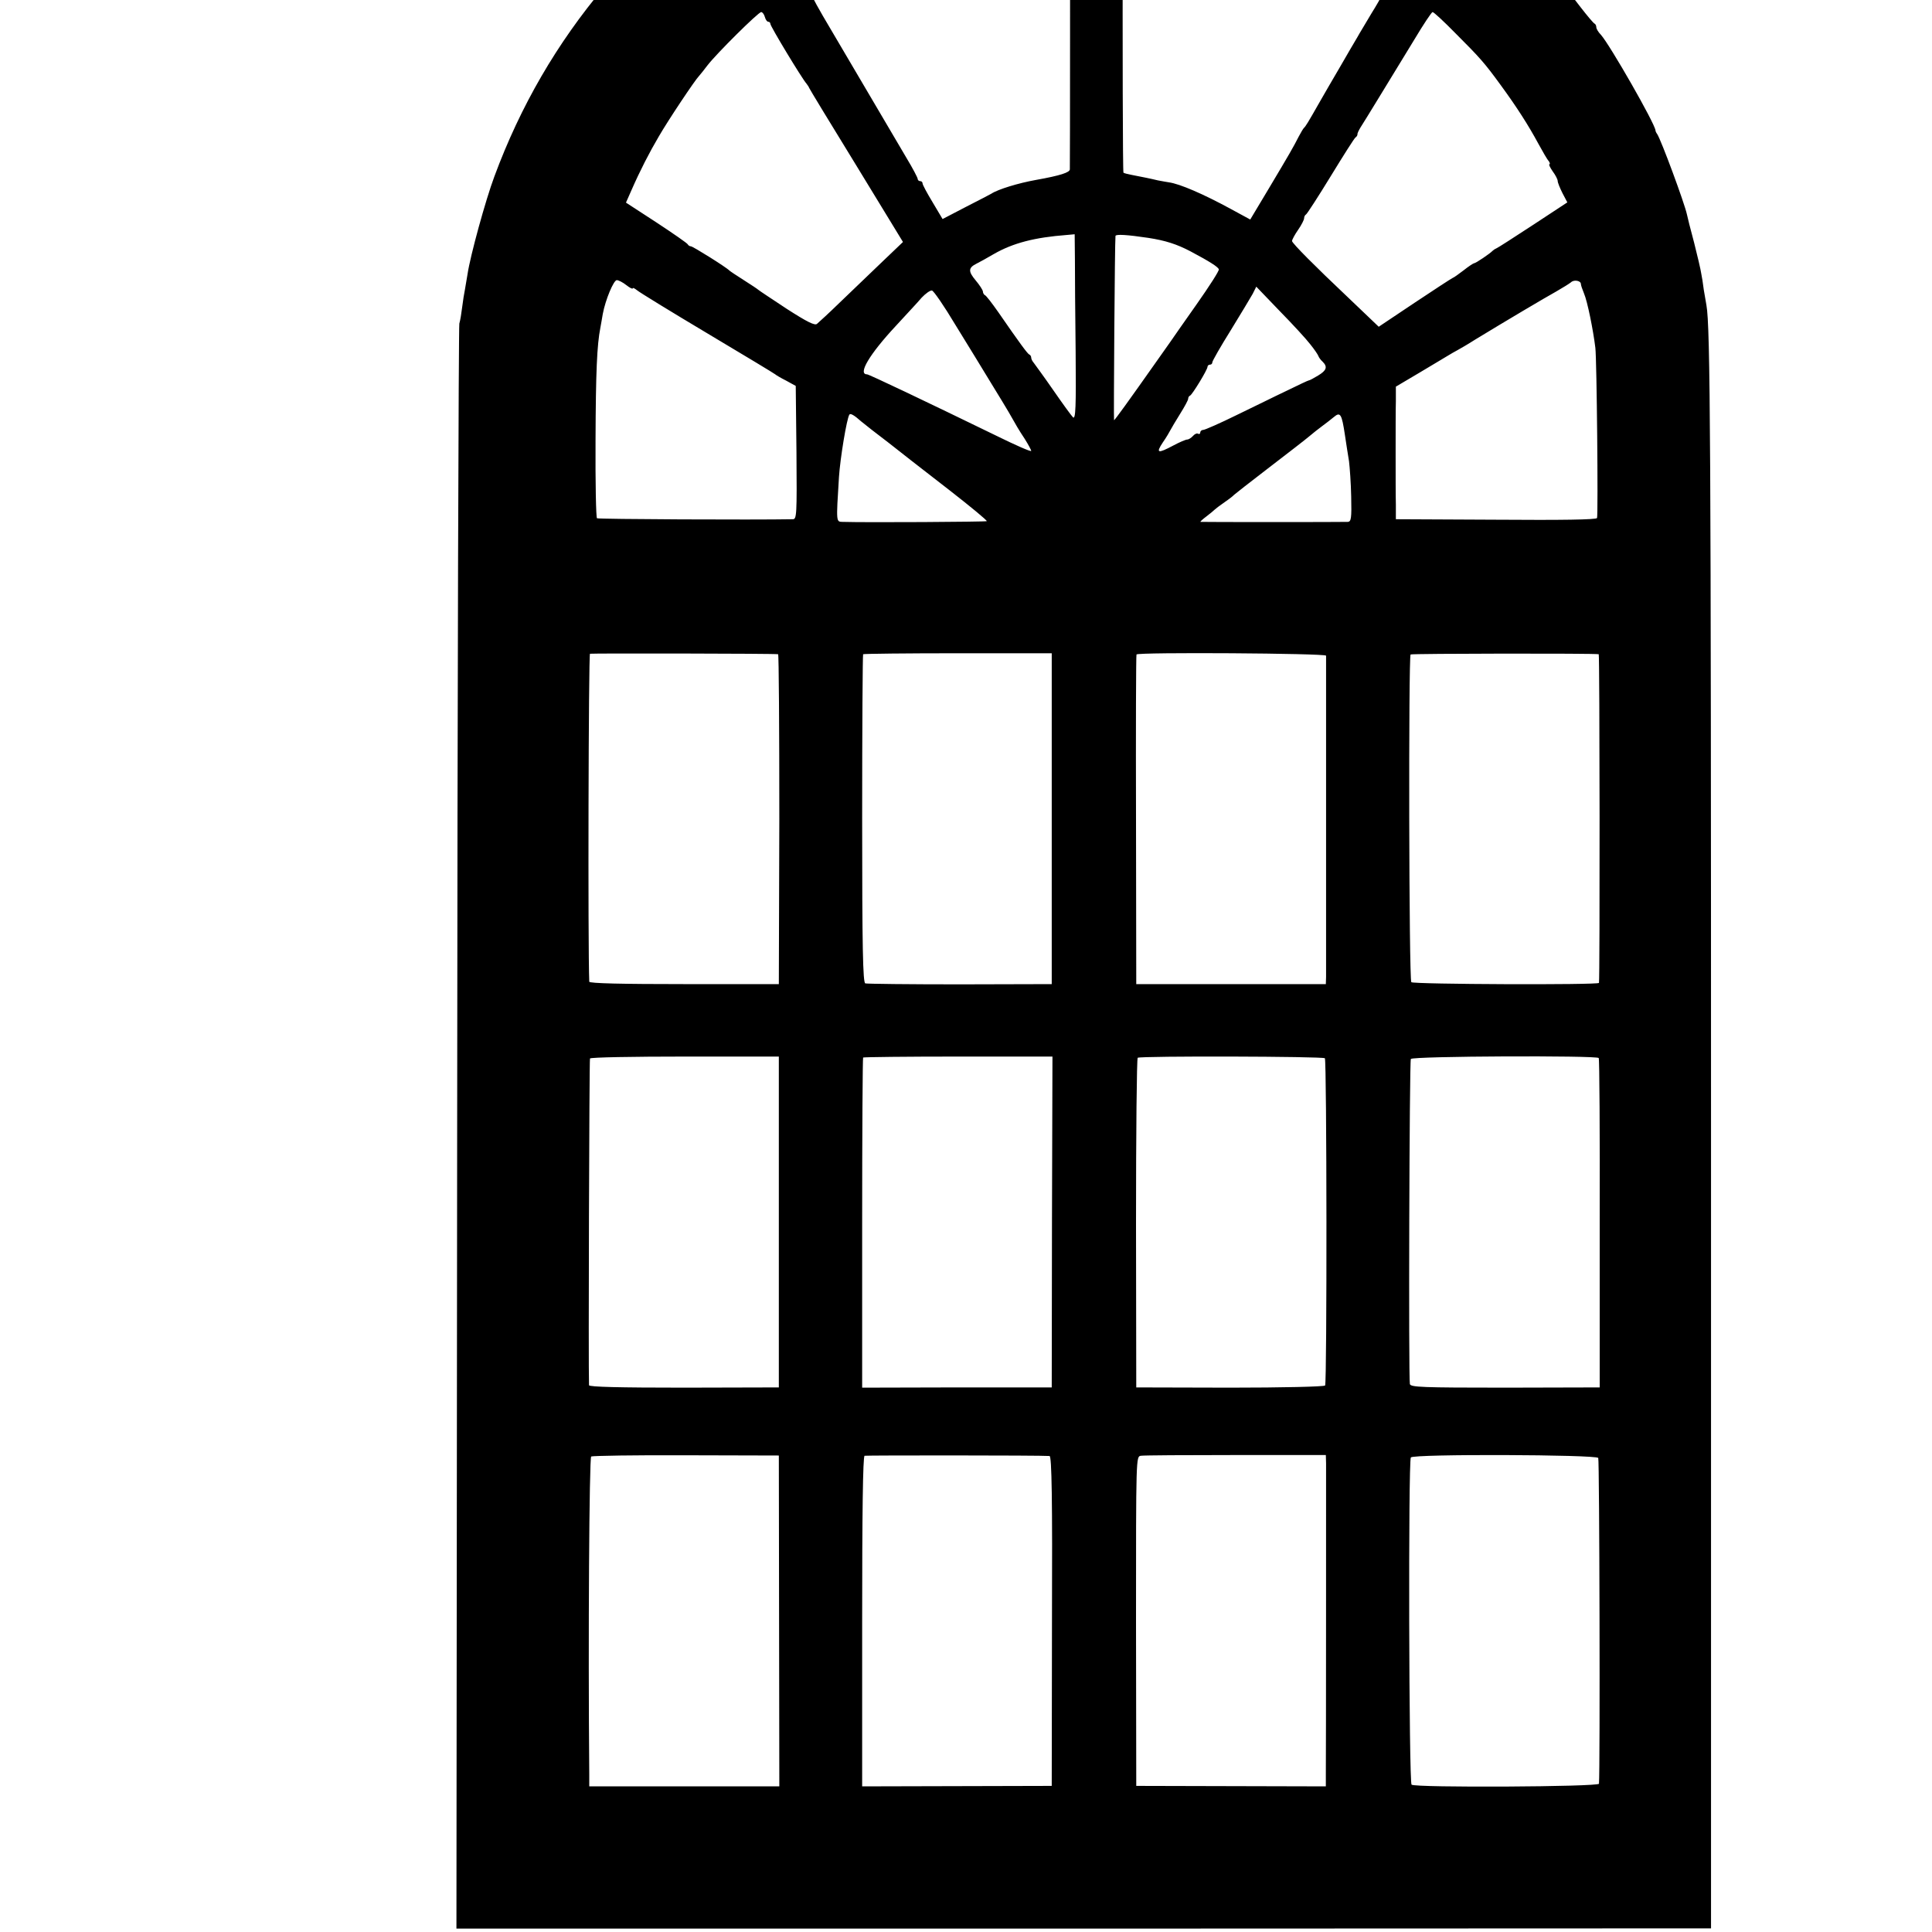 <?xml version="1.0" standalone="no"?>
<!DOCTYPE svg PUBLIC "-//W3C//DTD SVG 20010904//EN"
 "http://www.w3.org/TR/2001/REC-SVG-20010904/DTD/svg10.dtd">
<svg version="1.0" xmlns="http://www.w3.org/2000/svg"
 width="16pt" height="16pt" viewBox="0 0 16 16"
 preserveAspectRatio="xMidYMid meet">
<g transform="translate(0,16) scale(0.002,-0.002)"
fill="#000000" stroke="none">
<path d="M4298 8975 c-1 -1 -37 -6 -78 -10 -41 -4 -84 -9 -95 -11 -10 -2 -37
-6 -60 -9 -22 -4 -71 -13 -110 -21 -99 -21 -104 -22 -125 -29 -10 -3 -27 -7
-37 -9 -35 -7 -209 -67 -250 -86 -24 -11 -49 -20 -56 -20 -7 0 -18 -5 -25 -12
-7 -7 -12 -8 -12 -2 0 5 -4 4 -8 -1 -4 -6 -36 -24 -72 -39 -36 -16 -82 -40
-102 -53 -21 -13 -38 -20 -38 -16 0 5 -4 3 -8 -3 -4 -6 -23 -19 -42 -29 -85
-44 -368 -247 -377 -272 -3 -7 -9 -13 -15 -13 -16 0 -196 -180 -285 -285 -197
-234 -348 -494 -456 -786 -36 -96 -100 -329 -111 -404 -4 -23 -9 -52 -11 -65
-3 -14 -8 -45 -11 -70 -3 -25 -8 -56 -12 -70 -3 -14 -8 -1515 -9 -3336 l-3
-3310 2597 0 2598 1 0 3275 c0 2874 -3 3358 -19 3446 -2 11 -7 39 -11 64 -3
25 -8 56 -11 70 -2 14 -15 70 -29 125 -15 55 -28 108 -30 118 -10 46 -106 306
-123 332 -4 5 -7 12 -7 15 -2 28 -188 353 -226 396 -11 11 -19 25 -19 31 0 6
-3 13 -7 15 -5 2 -30 32 -58 68 -72 94 -97 122 -220 246 -107 108 -141 138
-219 199 -21 17 -44 35 -50 40 -42 38 -256 173 -376 237 -232 122 -603 240
-835 263 -22 2 -58 7 -80 11 -42 6 -461 15 -467 9z m133 -562 c0 -57 0 -1091
-1 -1114 0 -13 -39 -26 -140 -44 -73 -13 -158 -39 -185 -57 -5 -3 -53 -28
-106 -55 l-96 -50 -41 69 c-23 38 -42 73 -42 79 0 5 -4 9 -10 9 -5 0 -10 4
-10 9 0 5 -21 45 -47 88 -71 121 -268 455 -345 586 -38 65 -66 121 -64 126 7
11 171 108 266 158 190 99 376 163 568 198 15 2 52 9 82 15 30 6 75 14 100 17
25 3 47 7 49 9 14 13 21 -2 22 -43z m354 22 c108 -17 111 -18 246 -50 195 -46
370 -122 606 -262 102 -61 111 -69 98 -83 -8 -9 -15 -20 -15 -23 0 -4 -19 -37
-42 -74 -22 -38 -49 -81 -58 -98 -10 -16 -41 -70 -70 -120 -29 -49 -68 -117
-87 -150 -46 -81 -57 -99 -64 -105 -3 -3 -12 -18 -21 -35 -24 -47 -38 -71
-122 -212 l-79 -132 -81 44 c-112 61 -211 104 -256 110 -8 1 -28 5 -45 8 -33
8 -64 14 -110 23 -16 3 -31 7 -33 9 -3 3 -4 543 -3 1018 l1 157 23 -5 c12 -3
63 -12 112 -20z m-1618 -505 c3 -11 9 -20 14 -20 5 0 9 -4 9 -9 0 -10 131
-227 150 -248 5 -7 10 -14 10 -16 0 -2 88 -147 195 -321 l194 -318 -90 -86
c-50 -48 -127 -122 -172 -165 -44 -43 -87 -82 -94 -88 -9 -8 -41 8 -125 62
-62 41 -115 76 -118 79 -3 3 -30 21 -60 40 -30 19 -57 37 -60 40 -12 13 -151
100 -159 100 -5 0 -11 4 -13 8 -1 4 -60 45 -130 91 l-126 82 23 52 c35 80 74
156 113 222 38 66 150 234 167 251 5 6 21 25 35 44 36 47 210 220 222 220 5 0
12 -9 15 -20z m2860 -68 c101 -101 120 -122 189 -217 65 -89 113 -164 154
-240 18 -33 37 -66 43 -72 5 -7 6 -13 3 -13 -4 0 2 -13 13 -29 12 -16 21 -34
21 -40 0 -7 9 -29 20 -51 l20 -38 -143 -94 c-78 -51 -146 -95 -152 -97 -5 -2
-12 -7 -15 -10 -9 -10 -69 -51 -76 -51 -3 0 -23 -13 -43 -29 -20 -15 -40 -30
-46 -32 -5 -2 -77 -49 -158 -103 l-148 -99 -46 44 c-25 24 -65 62 -88 84 -125
118 -225 218 -225 227 0 5 11 26 25 46 14 20 25 42 25 48 0 7 4 14 8 16 4 2
50 73 102 158 52 85 98 158 103 161 5 3 8 9 8 13 -1 3 5 16 13 29 17 26 127
207 223 364 37 62 71 113 75 113 5 0 47 -39 95 -88z m-1576 -935 c0 -56 1
-229 3 -385 2 -228 0 -280 -11 -270 -7 7 -44 58 -82 113 -38 55 -75 105 -80
112 -6 7 -11 16 -11 22 0 5 -3 11 -8 13 -7 3 -39 46 -128 175 -26 37 -51 70
-56 71 -4 2 -8 9 -8 15 -1 7 -14 27 -30 46 -31 37 -31 52 3 69 12 6 45 24 72
40 80 46 170 69 302 79 l33 3 1 -103z m304 88 c71 -11 118 -26 175 -56 81 -43
113 -64 117 -74 2 -6 -40 -71 -92 -145 -52 -74 -100 -142 -105 -150 -6 -8 -32
-46 -60 -85 -117 -166 -174 -245 -177 -245 -2 0 3 741 6 763 1 8 49 5 136 -8z
m-2161 -196 c14 -11 26 -17 26 -13 0 4 8 0 18 -8 9 -8 141 -89 292 -179 151
-90 277 -166 280 -169 3 -3 23 -15 45 -26 l40 -22 3 -276 c2 -258 1 -276 -15
-276 -162 -3 -806 0 -811 4 -4 2 -7 148 -6 323 1 284 6 395 20 466 2 12 7 38
10 57 11 59 45 140 58 140 7 0 25 -9 40 -21z m3952 6 c0 -6 6 -23 13 -40 14
-32 38 -151 47 -225 6 -49 12 -689 7 -705 -2 -7 -148 -9 -418 -7 l-415 2 0 60
c-1 33 -1 130 -1 215 0 85 0 182 1 214 l0 60 98 58 c53 32 106 63 117 70 11 7
29 17 40 23 11 6 44 25 72 43 128 78 290 174 337 200 28 16 55 33 61 38 12 12
40 7 41 -6z m-1121 -250 c17 -21 32 -43 34 -49 2 -6 10 -17 18 -24 21 -21 16
-36 -19 -57 -18 -11 -35 -20 -38 -20 -3 0 -43 -19 -90 -42 -47 -22 -141 -69
-210 -102 -69 -34 -131 -61 -137 -61 -7 0 -13 -5 -13 -11 0 -5 -4 -8 -9 -5 -5
3 -14 -1 -21 -9 -7 -8 -18 -15 -24 -15 -6 0 -32 -11 -58 -25 -64 -34 -73 -32
-43 13 14 20 28 44 32 52 4 8 22 38 40 67 18 29 33 56 33 62 0 5 3 11 8 13 9
4 72 107 72 119 0 5 5 9 10 9 6 0 10 4 10 10 0 5 34 65 76 132 41 67 82 135
91 151 l15 30 96 -100 c54 -55 111 -117 127 -138z m-1469 80 c47 -76 113 -184
147 -240 34 -55 67 -110 74 -122 32 -56 40 -71 66 -110 15 -24 27 -46 27 -50
0 -5 -66 24 -147 64 -296 144 -525 253 -533 253 -39 0 10 83 119 200 43 47 92
99 107 117 16 17 35 31 43 30 7 -1 51 -65 97 -142z m-390 -400 c6 -5 26 -21
44 -35 18 -14 49 -38 69 -53 74 -58 100 -79 254 -198 86 -67 155 -124 153
-127 -4 -3 -501 -6 -596 -3 -28 1 -28 -6 -16 186 5 77 32 241 43 258 4 7 20
-2 49 -28z m2003 -56 c5 -35 13 -84 17 -109 3 -25 8 -91 9 -147 2 -89 0 -103
-14 -104 -20 -1 -604 -1 -610 0 -2 1 9 11 25 23 16 12 31 25 34 28 3 3 21 17
40 30 19 13 37 27 40 31 3 3 68 54 145 113 77 59 152 117 166 129 14 12 38 31
53 42 15 11 37 28 49 38 27 23 33 13 46 -74z m-2347 -908 c3 0 5 -308 5 -683
l-2 -683 -392 0 c-256 0 -393 3 -393 10 -6 144 -3 1356 3 1358 7 2 765 1 779
-2z m1133 -681 l0 -685 -380 -1 c-209 0 -386 2 -392 4 -10 3 -13 148 -13 681
0 373 2 680 4 682 3 2 179 4 393 4 l388 0 0 -685z m1136 675 c0 -14 0 -1293 0
-1330 l-1 -30 -392 0 -393 0 -1 680 c-1 374 0 682 2 685 5 10 784 5 785 -5z
m1129 6 c4 -1 5 -1341 1 -1361 -2 -9 -769 -6 -777 3 -10 10 -12 1350 -3 1357
6 4 762 5 779 1z m-3395 -2351 l0 -685 -392 -1 c-268 0 -393 3 -394 10 -3 67
1 1347 4 1353 3 5 180 8 394 8 l388 0 0 -685z m1131 0 l-1 -685 -392 0 -393
-1 0 681 c0 375 2 684 4 686 3 2 180 4 394 4 l390 0 -2 -685z m1130 678 c8 -8
9 -1342 1 -1355 -3 -5 -180 -9 -394 -9 l-388 1 -1 680 c0 374 3 682 7 685 11
8 767 6 775 -2z m1134 1 c3 -4 5 -312 4 -686 l0 -678 -391 -1 c-347 0 -392 2
-395 15 -6 28 -2 1336 4 1346 7 12 770 15 778 4z m-3394 -2331 l1 -685 -393 0
-394 0 0 51 c-5 555 0 1310 8 1315 6 3 183 6 394 5 l383 -1 1 -685z m1120 683
c9 -1 12 -177 10 -683 l-1 -683 -392 -1 -393 -1 0 683 c0 446 3 683 10 686 8
2 727 2 766 -1z m1145 -31 c0 -38 0 -1215 -1 -1291 l0 -46 -392 1 -393 1 -1
682 c0 682 0 682 20 685 12 2 189 3 394 3 l372 0 1 -35z m1127 23 c5 -8 8
-1289 3 -1349 -1 -13 -760 -17 -776 -4 -11 9 -14 1338 -3 1355 9 15 767 12
776 -2z"/>
</g>
</svg>
